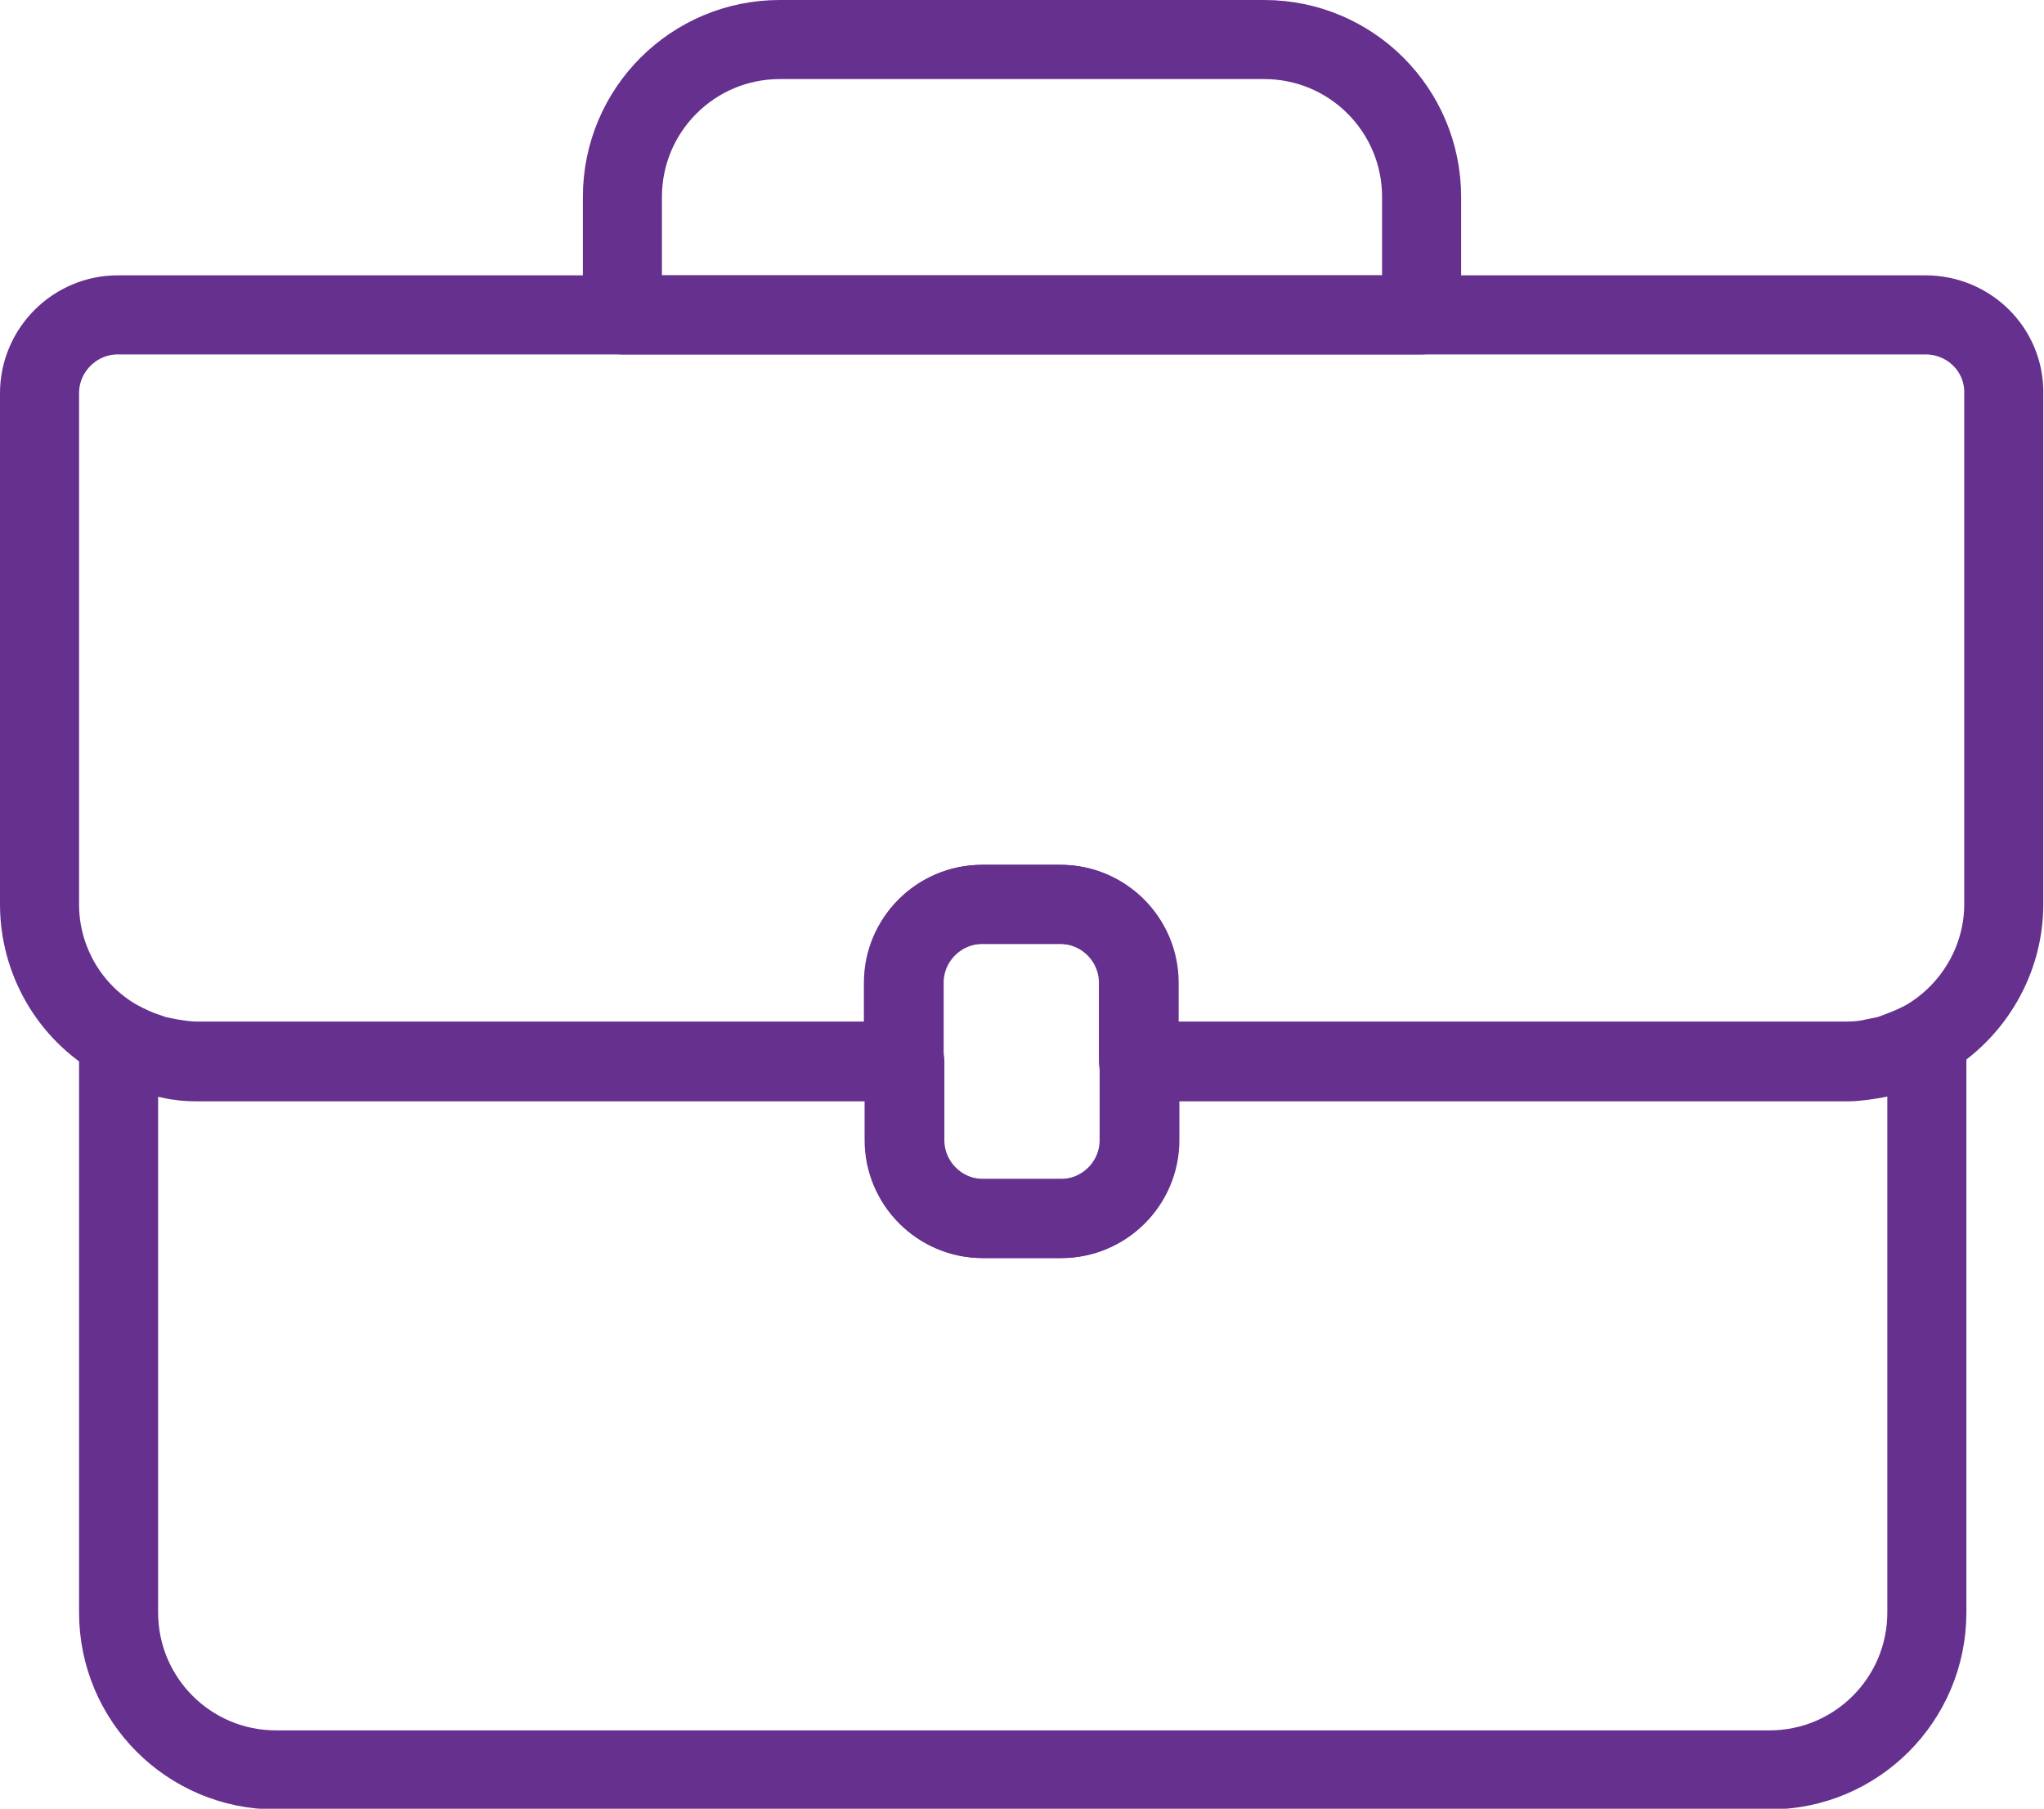 <?xml version="1.0" encoding="utf-8"?>
<!-- Generator: Adobe Illustrator 26.0.2, SVG Export Plug-In . SVG Version: 6.00 Build 0)  -->
<svg version="1.1" id="Layer_1" xmlns="http://www.w3.org/2000/svg" xmlns:xlink="http://www.w3.org/1999/xlink" x="0px" y="0px"
	 viewBox="0 0 284.4 251.6" style="enable-background:new 0 0 284.4 251.6;" xml:space="preserve">
<style type="text/css">
	.st0{fill:none;stroke:#65308E;stroke-width:11;stroke-linecap:round;stroke-linejoin:round;}
</style>
<g id="Layer_2_00000055700312719349026700000004491381492481671569_">
	<g id="Business">
		<path class="st0" d="M197.8,43.8V27.4c0-12.1-9.8-21.9-21.9-21.9h-67.4c-12.1,0-21.9,9.8-21.9,21.9v16.4H197.8z"/>
		<path class="st0" d="M262.2,147c-0.5,0.1-1,0.2-1.5,0.3c-1.2,0.2-2.5,0.4-3.7,0.4h-98.4v10.9c0,6-4.9,10.9-10.9,10.9h-10.9
			c-6,0-10.9-4.9-10.9-10.9v-10.9H27.4c-1.2,0-2.5-0.1-3.7-0.4c-0.5-0.1-1-0.2-1.5-0.3s-1.1-0.3-1.6-0.5c-1.4-0.5-2.8-1.1-4.1-1.8
			l0,0v79.6c0,12.1,9.8,21.9,21.9,21.9h207.8c12.1,0,21.9-9.8,21.9-21.9l0,0v-79.6l0,0c-1.3,0.8-2.7,1.4-4.1,1.8
			C263.3,146.6,262.8,146.8,262.2,147z"/>
		<path class="st0" d="M267.9,43.8H16.4c-6,0-10.9,4.9-10.9,10.9v71.1c0,7.8,4.2,15,10.9,18.8c1.3,0.7,2.7,1.4,4.1,1.8
			c0.5,0.2,1.1,0.4,1.6,0.5s1,0.2,1.5,0.3c1.2,0.2,2.5,0.4,3.7,0.4h98.4v-10.9c0-6,4.9-10.9,10.9-10.9h10.9c6,0,10.9,4.9,10.9,10.9
			v10.9H257c1.2,0,2.5-0.1,3.7-0.4c0.5-0.1,1-0.2,1.5-0.3c0.6-0.1,1.1-0.3,1.6-0.5c1.4-0.5,2.8-1.1,4.1-1.8
			c6.7-3.9,10.9-11.1,10.9-18.8V54.7C278.9,48.7,274,43.8,267.9,43.8L267.9,43.8z"/>
		<path class="st0" d="M136.7,125.8h10.9c6,0,10.9,4.9,10.9,10.9v21.9c0,6-4.9,10.9-10.9,10.9h-10.9c-6,0-10.9-4.9-10.9-10.9v-21.9
			C125.8,130.7,130.7,125.8,136.7,125.8z"/>
	</g>
</g>
</svg>
